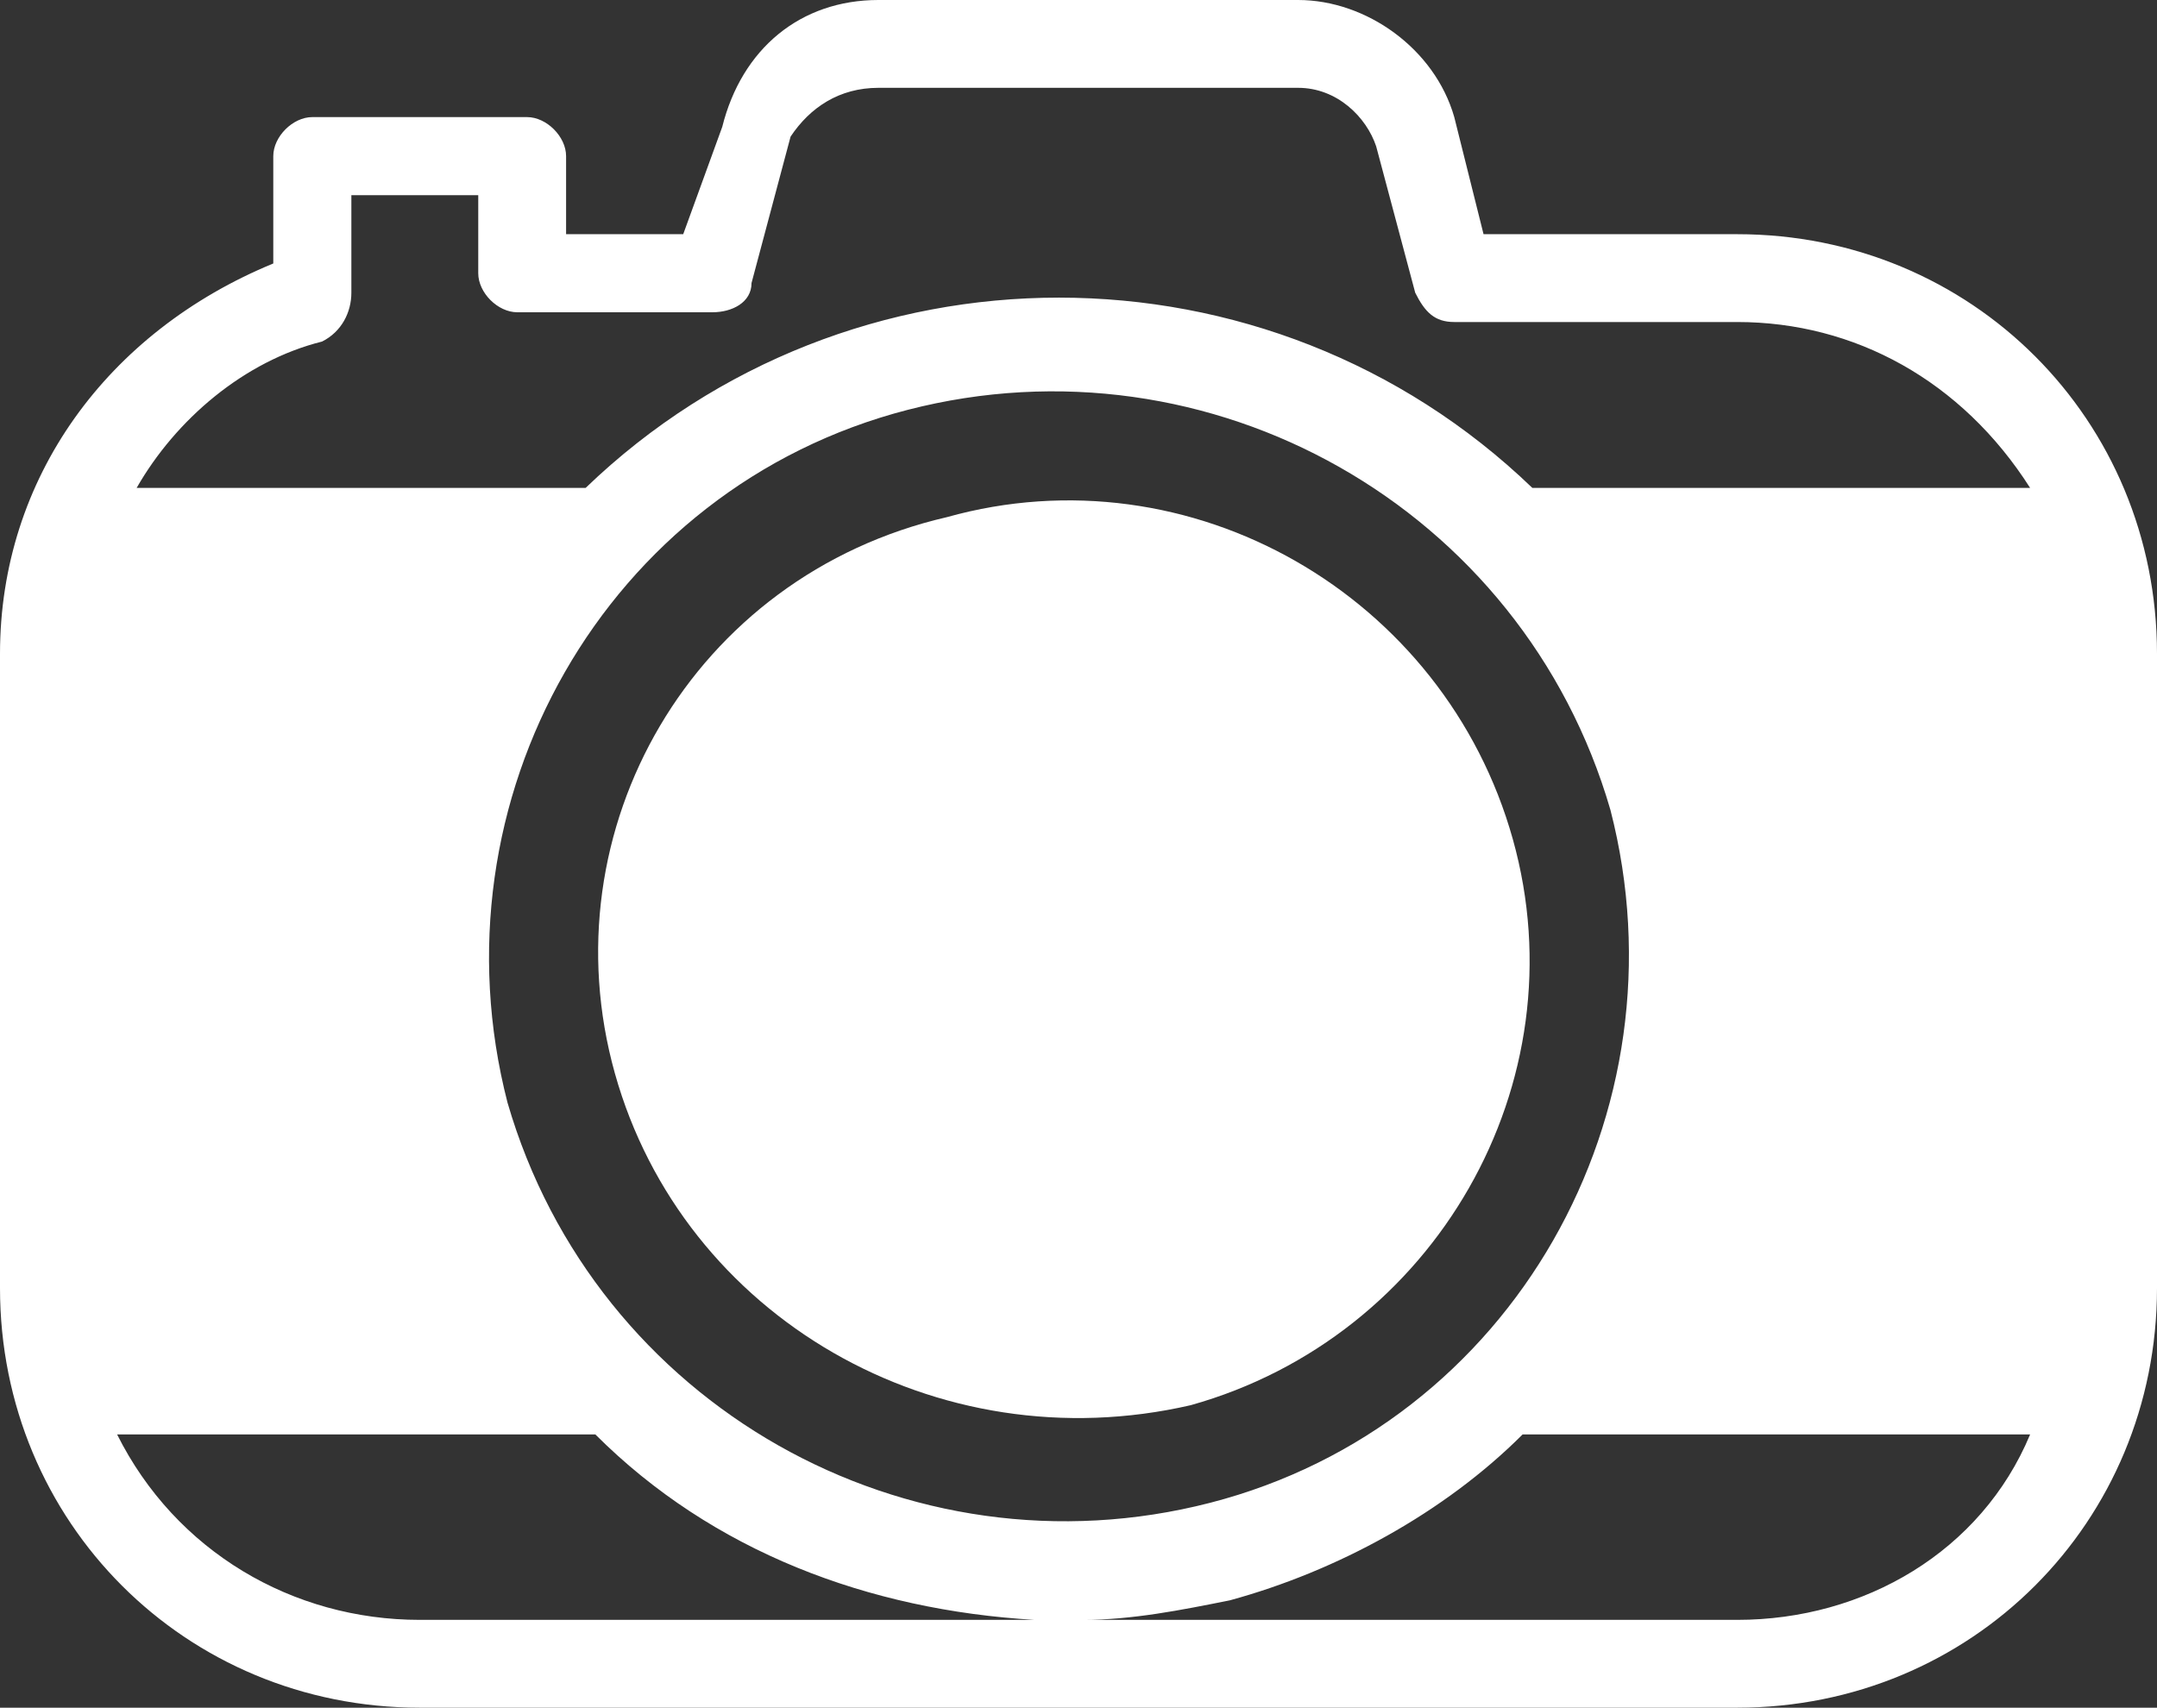<?xml version="1.0" encoding="utf-8"?>
<!-- Generator: Adobe Illustrator 28.1.0, SVG Export Plug-In . SVG Version: 6.00 Build 0)  -->
<svg version="1.1" id="レイヤー_1" xmlns="http://www.w3.org/2000/svg" xmlns:xlink="http://www.w3.org/1999/xlink" x="0px"
	 y="0px" viewBox="0 0 22.1 17.5" style="enable-background:new 0 0 22.1 17.5;" xml:space="preserve">
<rect x="0" y="0" width="22.1" height="17.5" fill="#333333" stroke="none"/>
<style type="text/css">
	.st0{clip-path:url(#SVGID_00000055695187331223209140000007182394764884324235_);}
	.st1{fill:#FFFFFF;}
</style>
<g>
	<defs>
		<rect id="SVGID_1_" width="22.1" height="17.5"/>
	</defs>
	<clipPath id="SVGID_00000142889998184638009760000005152662859704644766_">
		<use xlink:href="#SVGID_1_"  style="overflow:visible;"/>
	</clipPath>
	<g id="グループ_2519" style="clip-path:url(#SVGID_00000142889998184638009760000005152662859704644766_);">
		<path id="パス_1481" class="st1" d="M17.8,2.4h-2.6l-0.3-1.2C14.7,0.5,14,0,13.3,0H9C8.2,0,7.6,0.5,7.4,1.3L7,2.4H5.8V1.6
			c0-0.2-0.2-0.4-0.4-0.4c0,0,0,0,0,0H3.2c-0.2,0-0.4,0.2-0.4,0.4c0,0,0,0,0,0v1.1C1.1,3.4,0,4.9,0,6.7v6.5c0,2.4,1.9,4.3,4.3,4.3
			h13.5c2.4,0,4.3-1.9,4.3-4.3V6.7C22.1,4.3,20.2,2.4,17.8,2.4 M3.3,3.5C3.5,3.4,3.6,3.2,3.6,3v-1h1.3v0.8c0,0.2,0.2,0.4,0.4,0.4
			c0,0,0,0,0,0h2c0.2,0,0.4-0.1,0.4-0.3l0.4-1.5C8.3,1.1,8.6,0.9,9,0.9h4.3c0.4,0,0.7,0.3,0.8,0.6L14.5,3c0.1,0.2,0.2,0.3,0.4,0.3
			h2.9c1.2,0,2.3,0.6,3,1.7h-5.1c-2.7-2.6-7-2.6-9.7,0H1.4C1.8,4.3,2.5,3.7,3.3,3.5 M4.3,16.6c-1.3,0-2.5-0.7-3.1-1.9h4.9
			c1.2,1.2,2.8,1.8,4.5,1.9H4.3z M5.2,11.3C4.4,8.2,6.2,5,9.3,4.2c0,0,0,0,0,0c3.1-0.8,6.3,1,7.2,4.1c0.8,3.1-1,6.3-4.1,7.1
			c0,0,0,0,0,0C9.3,16.2,6.1,14.4,5.2,11.3 M17.8,16.6h-6.7c0.5,0,1-0.1,1.5-0.2c1.1-0.3,2.2-0.9,3-1.7h5.2
			C20.3,15.9,19.1,16.6,17.8,16.6"/>
		<path id="パス_1482" class="st1" d="M9.7,5.3c2.5-0.7,5.1,0.8,5.8,3.3c0.7,2.5-0.8,5.1-3.3,5.8c0,0,0,0,0,0
			C9.6,15,7,13.5,6.3,11C5.6,8.5,7.1,5.9,9.7,5.3C9.7,5.3,9.7,5.3,9.7,5.3"/>
	</g>
</g>
</svg>
